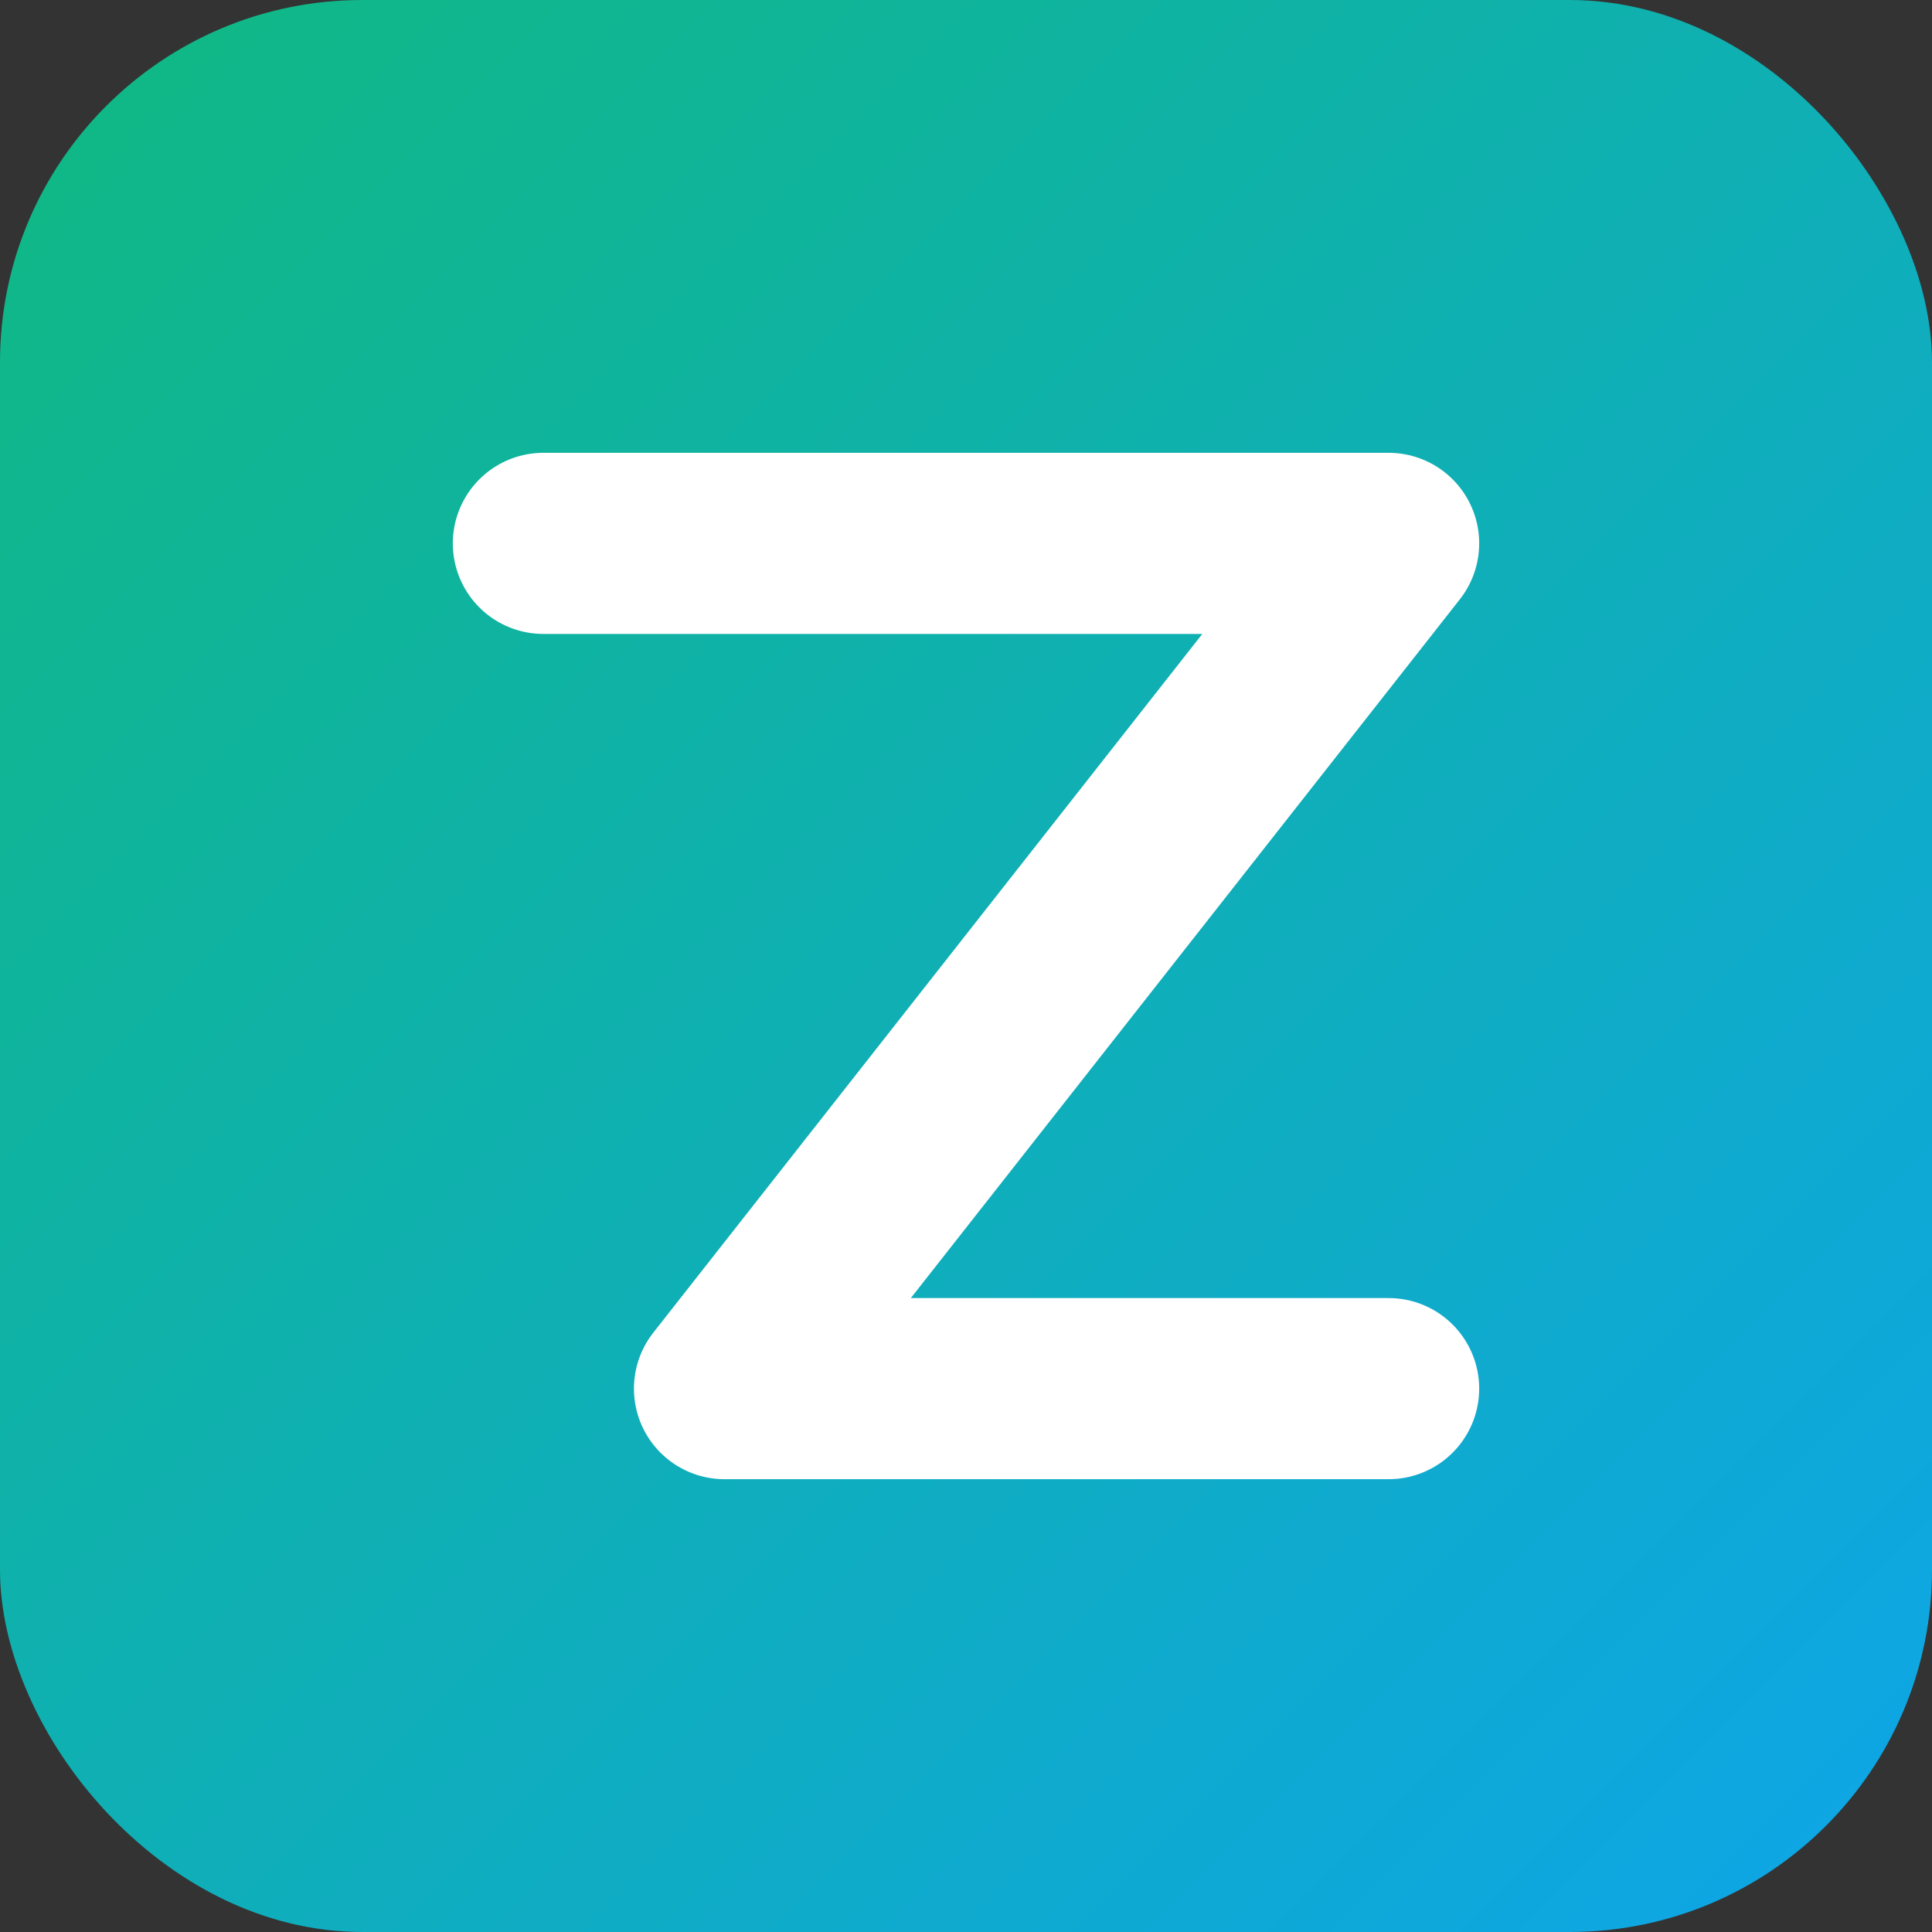 <svg xmlns="http://www.w3.org/2000/svg" viewBox="0 0 64 64">
  <rect x="0" y="0" width="64" height="64" fill="#333333" stroke="none"/>
  <defs>
    <linearGradient id="g" x1="0" y1="0" x2="1" y2="1">
      <stop offset="0%" stop-color="#10b981"/>
      <stop offset="100%" stop-color="#0ea5e9"/>
    </linearGradient>
  </defs>
  <rect width="64" height="64" rx="12" fill="url(#g)"/>
  <path d="M18 18h28l-22 28h22" fill="none" stroke="#fff" stroke-width="6" stroke-linecap="round" stroke-linejoin="round"/>
</svg>
